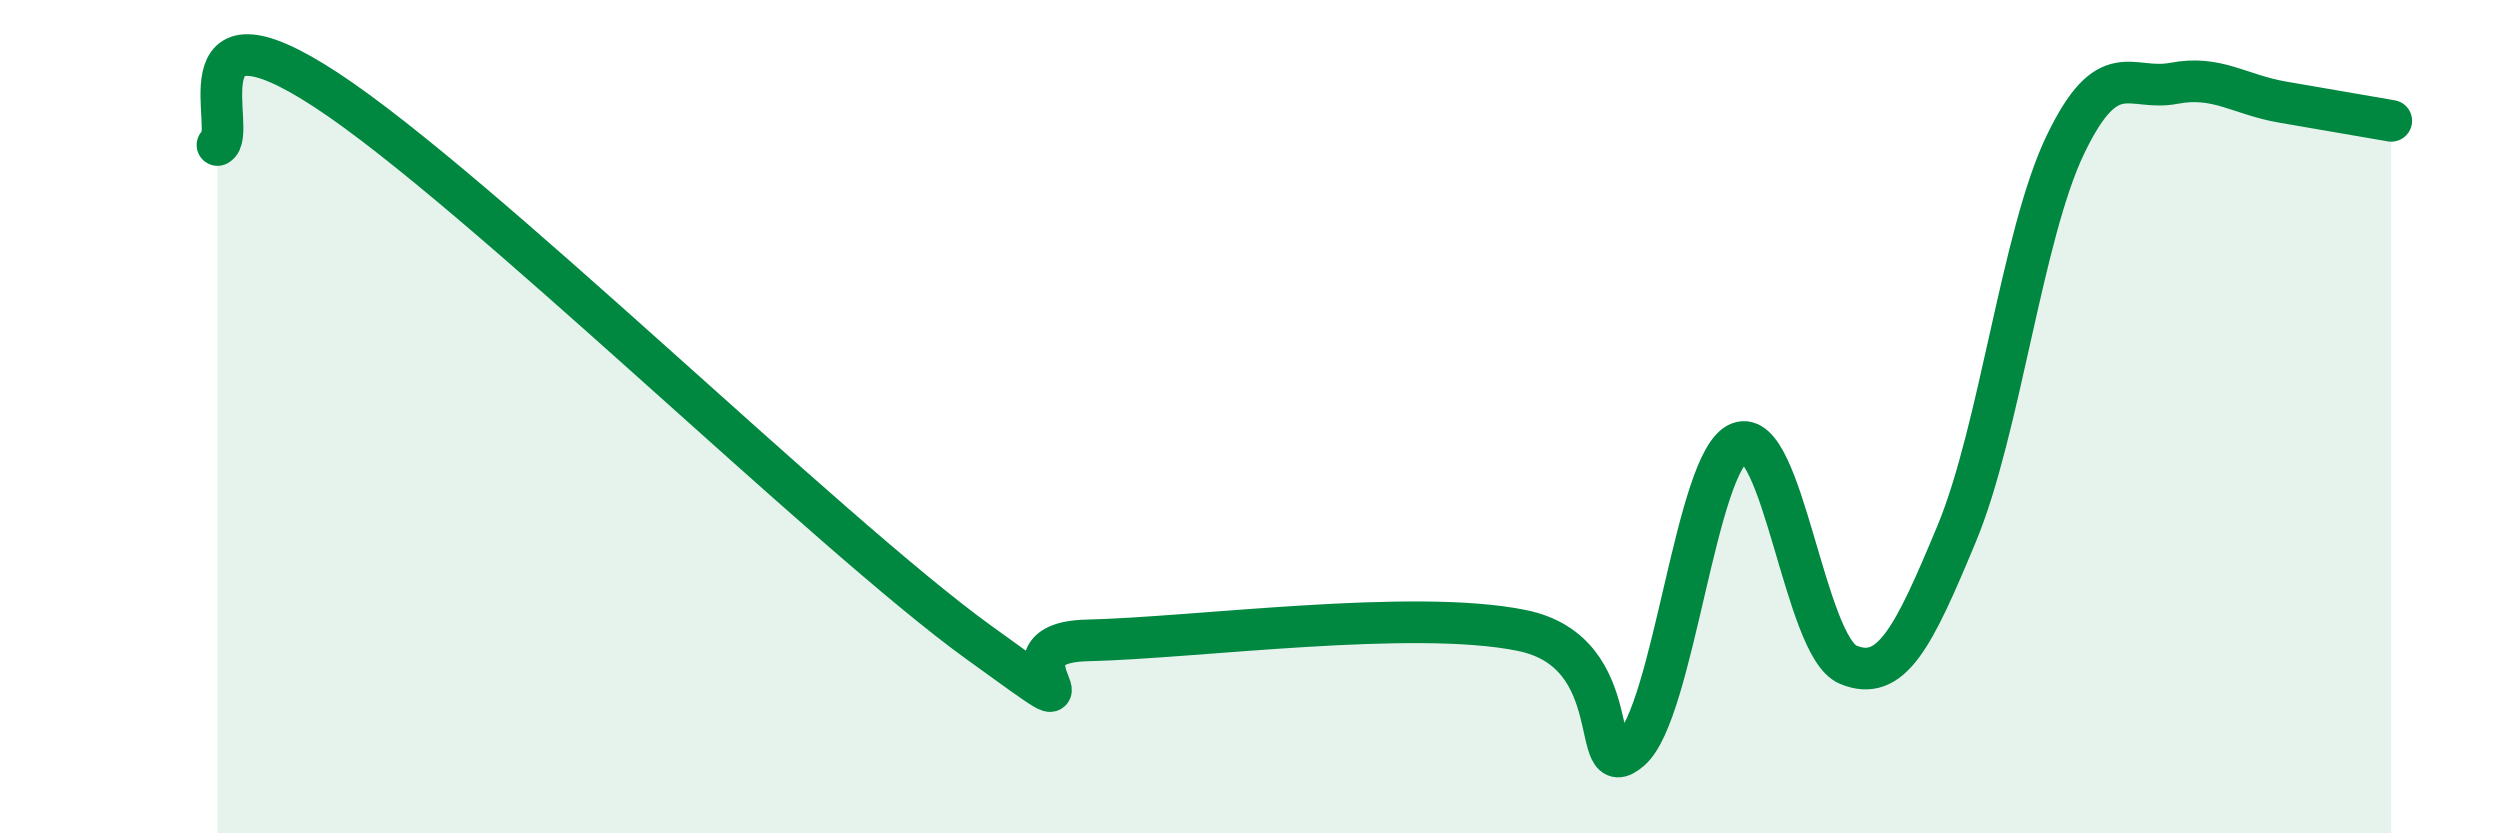 
    <svg width="60" height="20" viewBox="0 0 60 20" xmlns="http://www.w3.org/2000/svg">
      <path
        d="M 5.22,3.48 C 5.74,3.22 4.18,-0.23 7.83,2.16 C 11.48,4.55 19.83,12.77 23.48,15.41 C 27.13,18.05 23.48,15.43 26.09,15.37 C 28.7,15.31 33.91,14.6 36.52,15.13 C 39.13,15.66 38.09,18.9 39.13,18 C 40.17,17.1 40.7,11.04 41.74,10.63 C 42.78,10.22 43.31,15.51 44.35,15.95 C 45.39,16.39 45.92,15.31 46.96,12.81 C 48,10.31 48.53,5.63 49.57,3.47 C 50.61,1.31 51.13,2.2 52.17,2 C 53.21,1.8 53.74,2.27 54.78,2.45 C 55.82,2.63 56.87,2.81 57.39,2.9L57.39 20L5.22 20Z"
        fill="#008740"
        opacity="0.1"
        stroke-linecap="round"
        stroke-linejoin="round"
      />
      <path
        d="M 5.22,3.48 C 5.74,3.22 4.18,-0.23 7.83,2.16 C 11.48,4.55 19.83,12.77 23.48,15.41 C 27.13,18.05 23.48,15.43 26.09,15.37 C 28.7,15.31 33.91,14.6 36.52,15.13 C 39.13,15.66 38.09,18.9 39.13,18 C 40.17,17.1 40.7,11.04 41.74,10.63 C 42.78,10.22 43.31,15.51 44.35,15.95 C 45.39,16.39 45.92,15.31 46.96,12.81 C 48,10.31 48.53,5.63 49.57,3.47 C 50.61,1.31 51.13,2.2 52.17,2 C 53.21,1.8 53.74,2.27 54.78,2.45 C 55.82,2.63 56.87,2.81 57.39,2.9"
        stroke="#008740"
        stroke-width="1"
        fill="none"
        stroke-linecap="round"
        stroke-linejoin="round"
      />
    </svg>
  